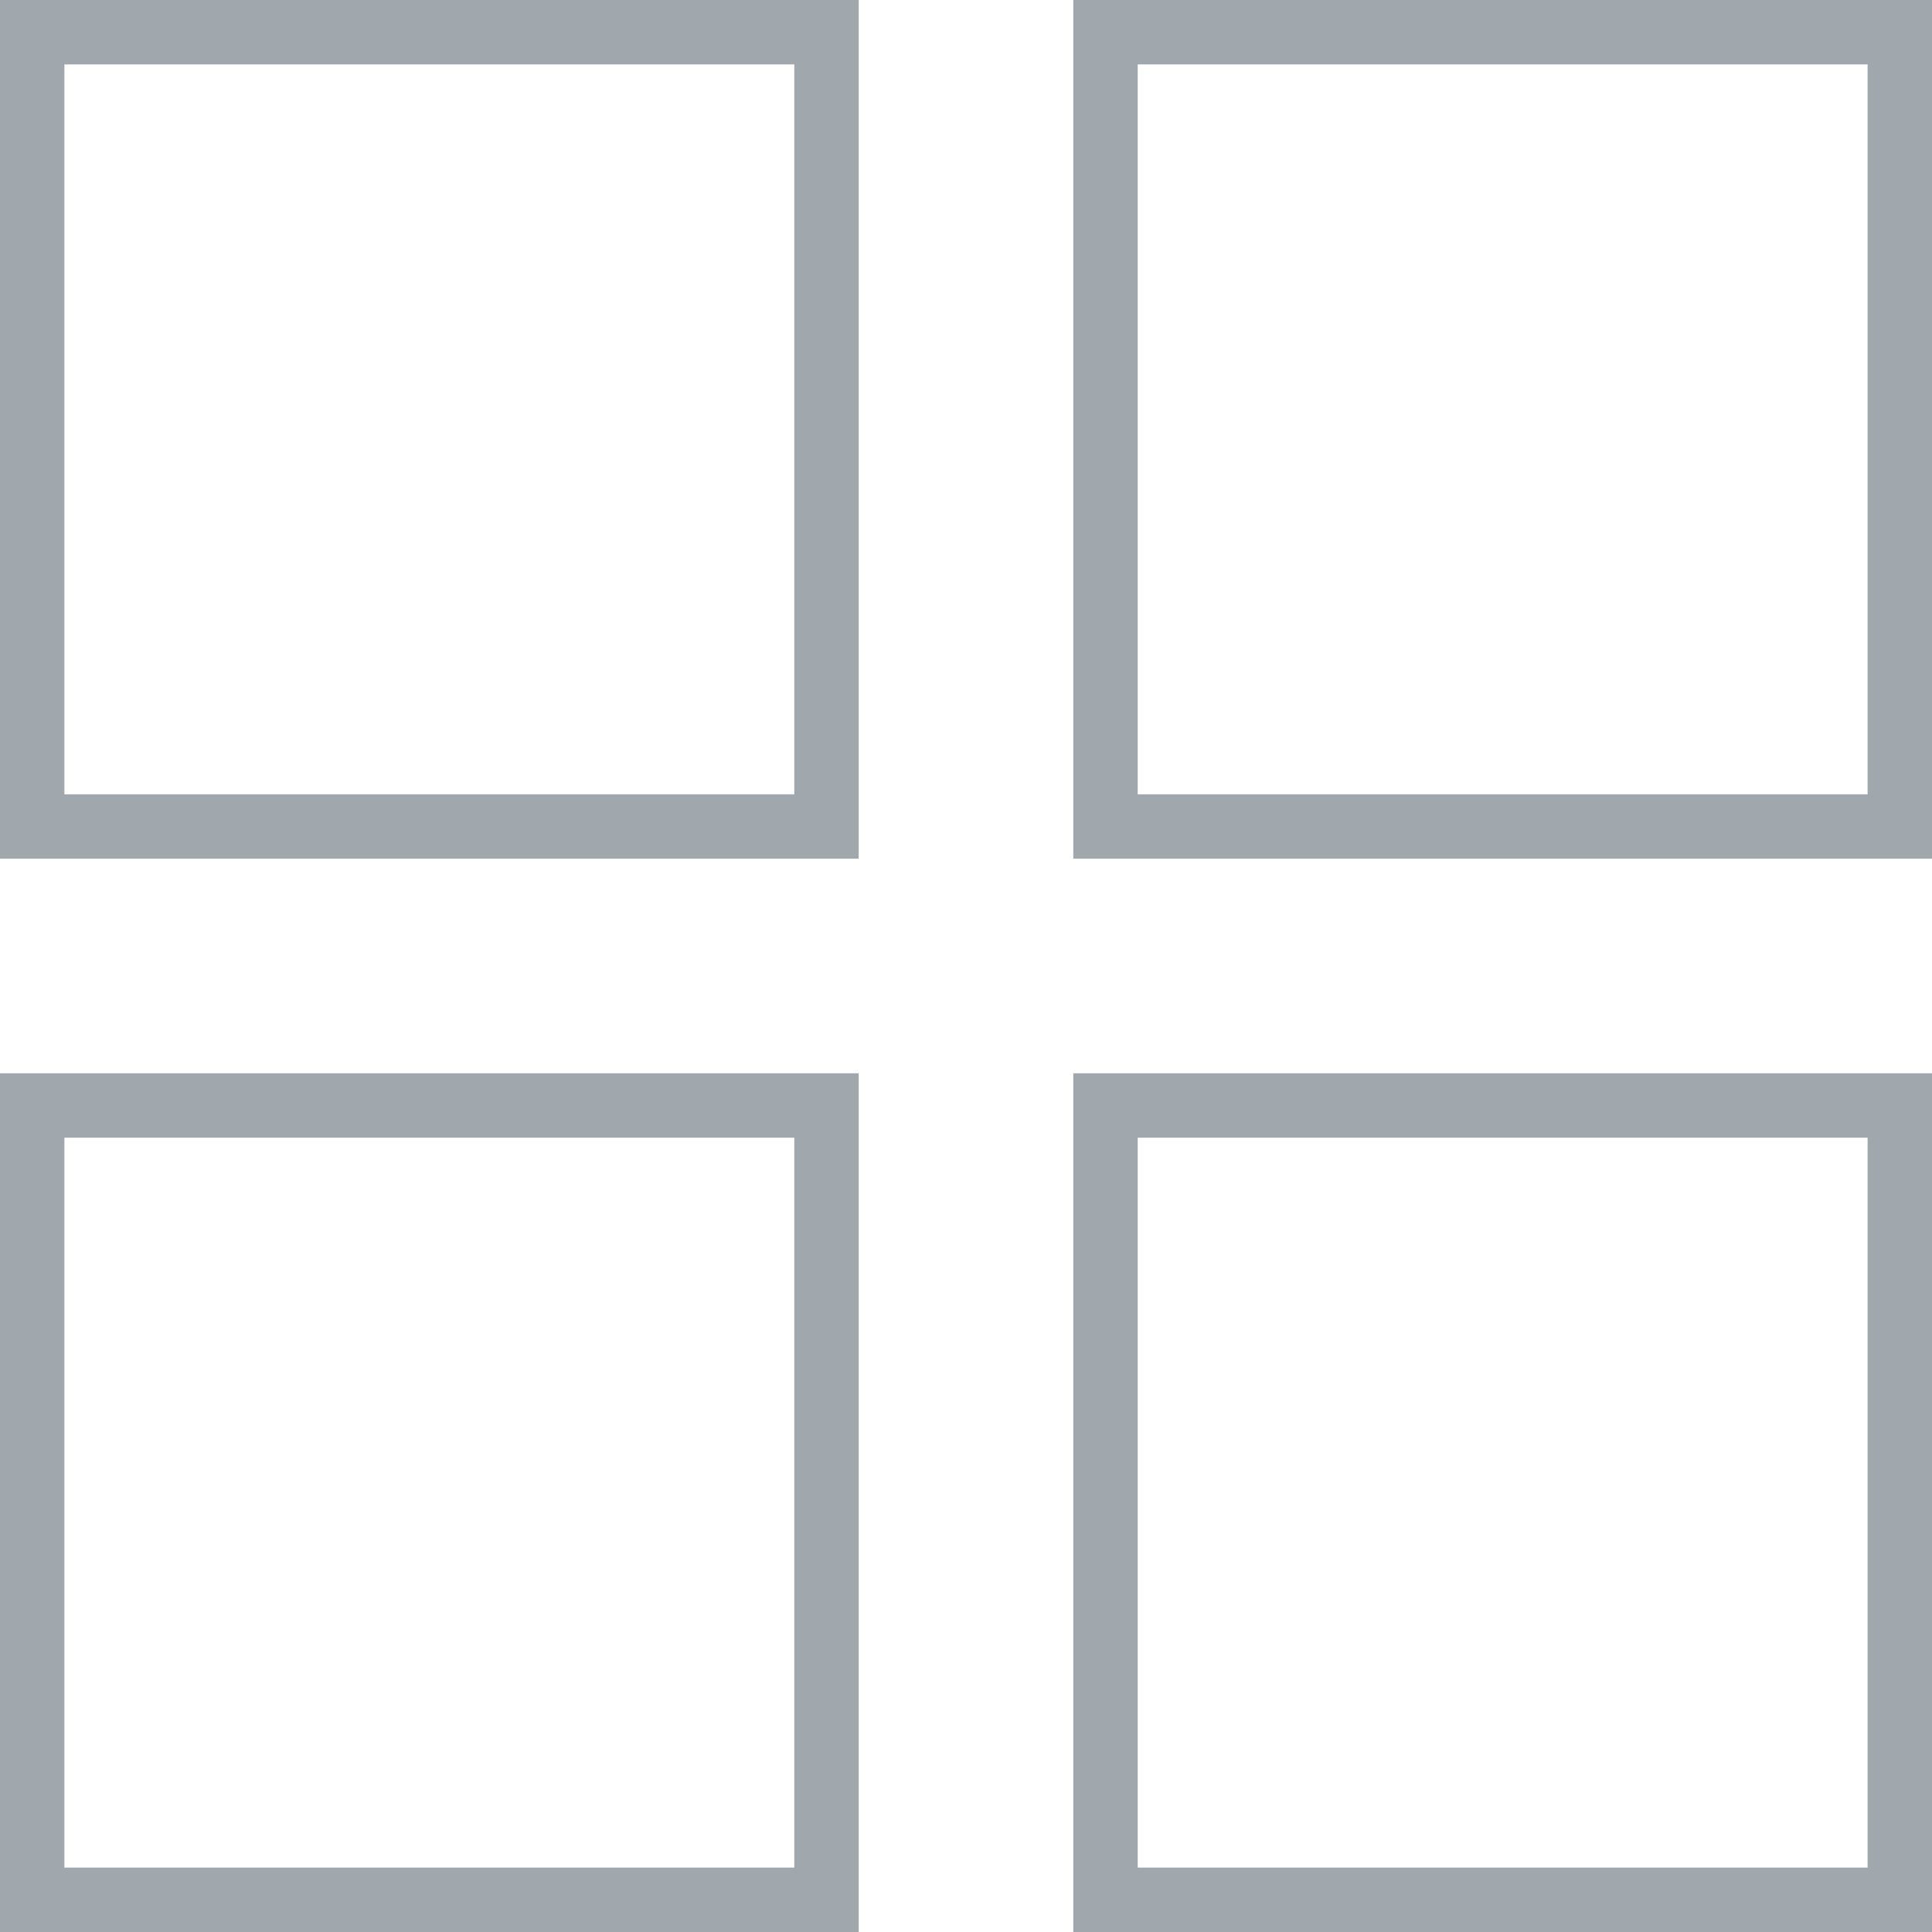 <svg width="15" height="15" viewBox="0 0 15 15" fill="none" xmlns="http://www.w3.org/2000/svg">
    <rect x="0.25" y="0.25" width="6.167" height="6.167" stroke="#A1A8AD" stroke-width="0.5"/>
    <rect x="0.25" y="8.583" width="6.167" height="6.167" stroke="#A1A8AD" stroke-width="0.5"/>
    <rect x="8.583" y="0.25" width="6.167" height="6.167" stroke="#A1A8AD" stroke-width="0.5"/>
    <rect x="8.583" y="8.583" width="6.167" height="6.167" stroke="#A1A8AD" stroke-width="0.5"/>
</svg>
